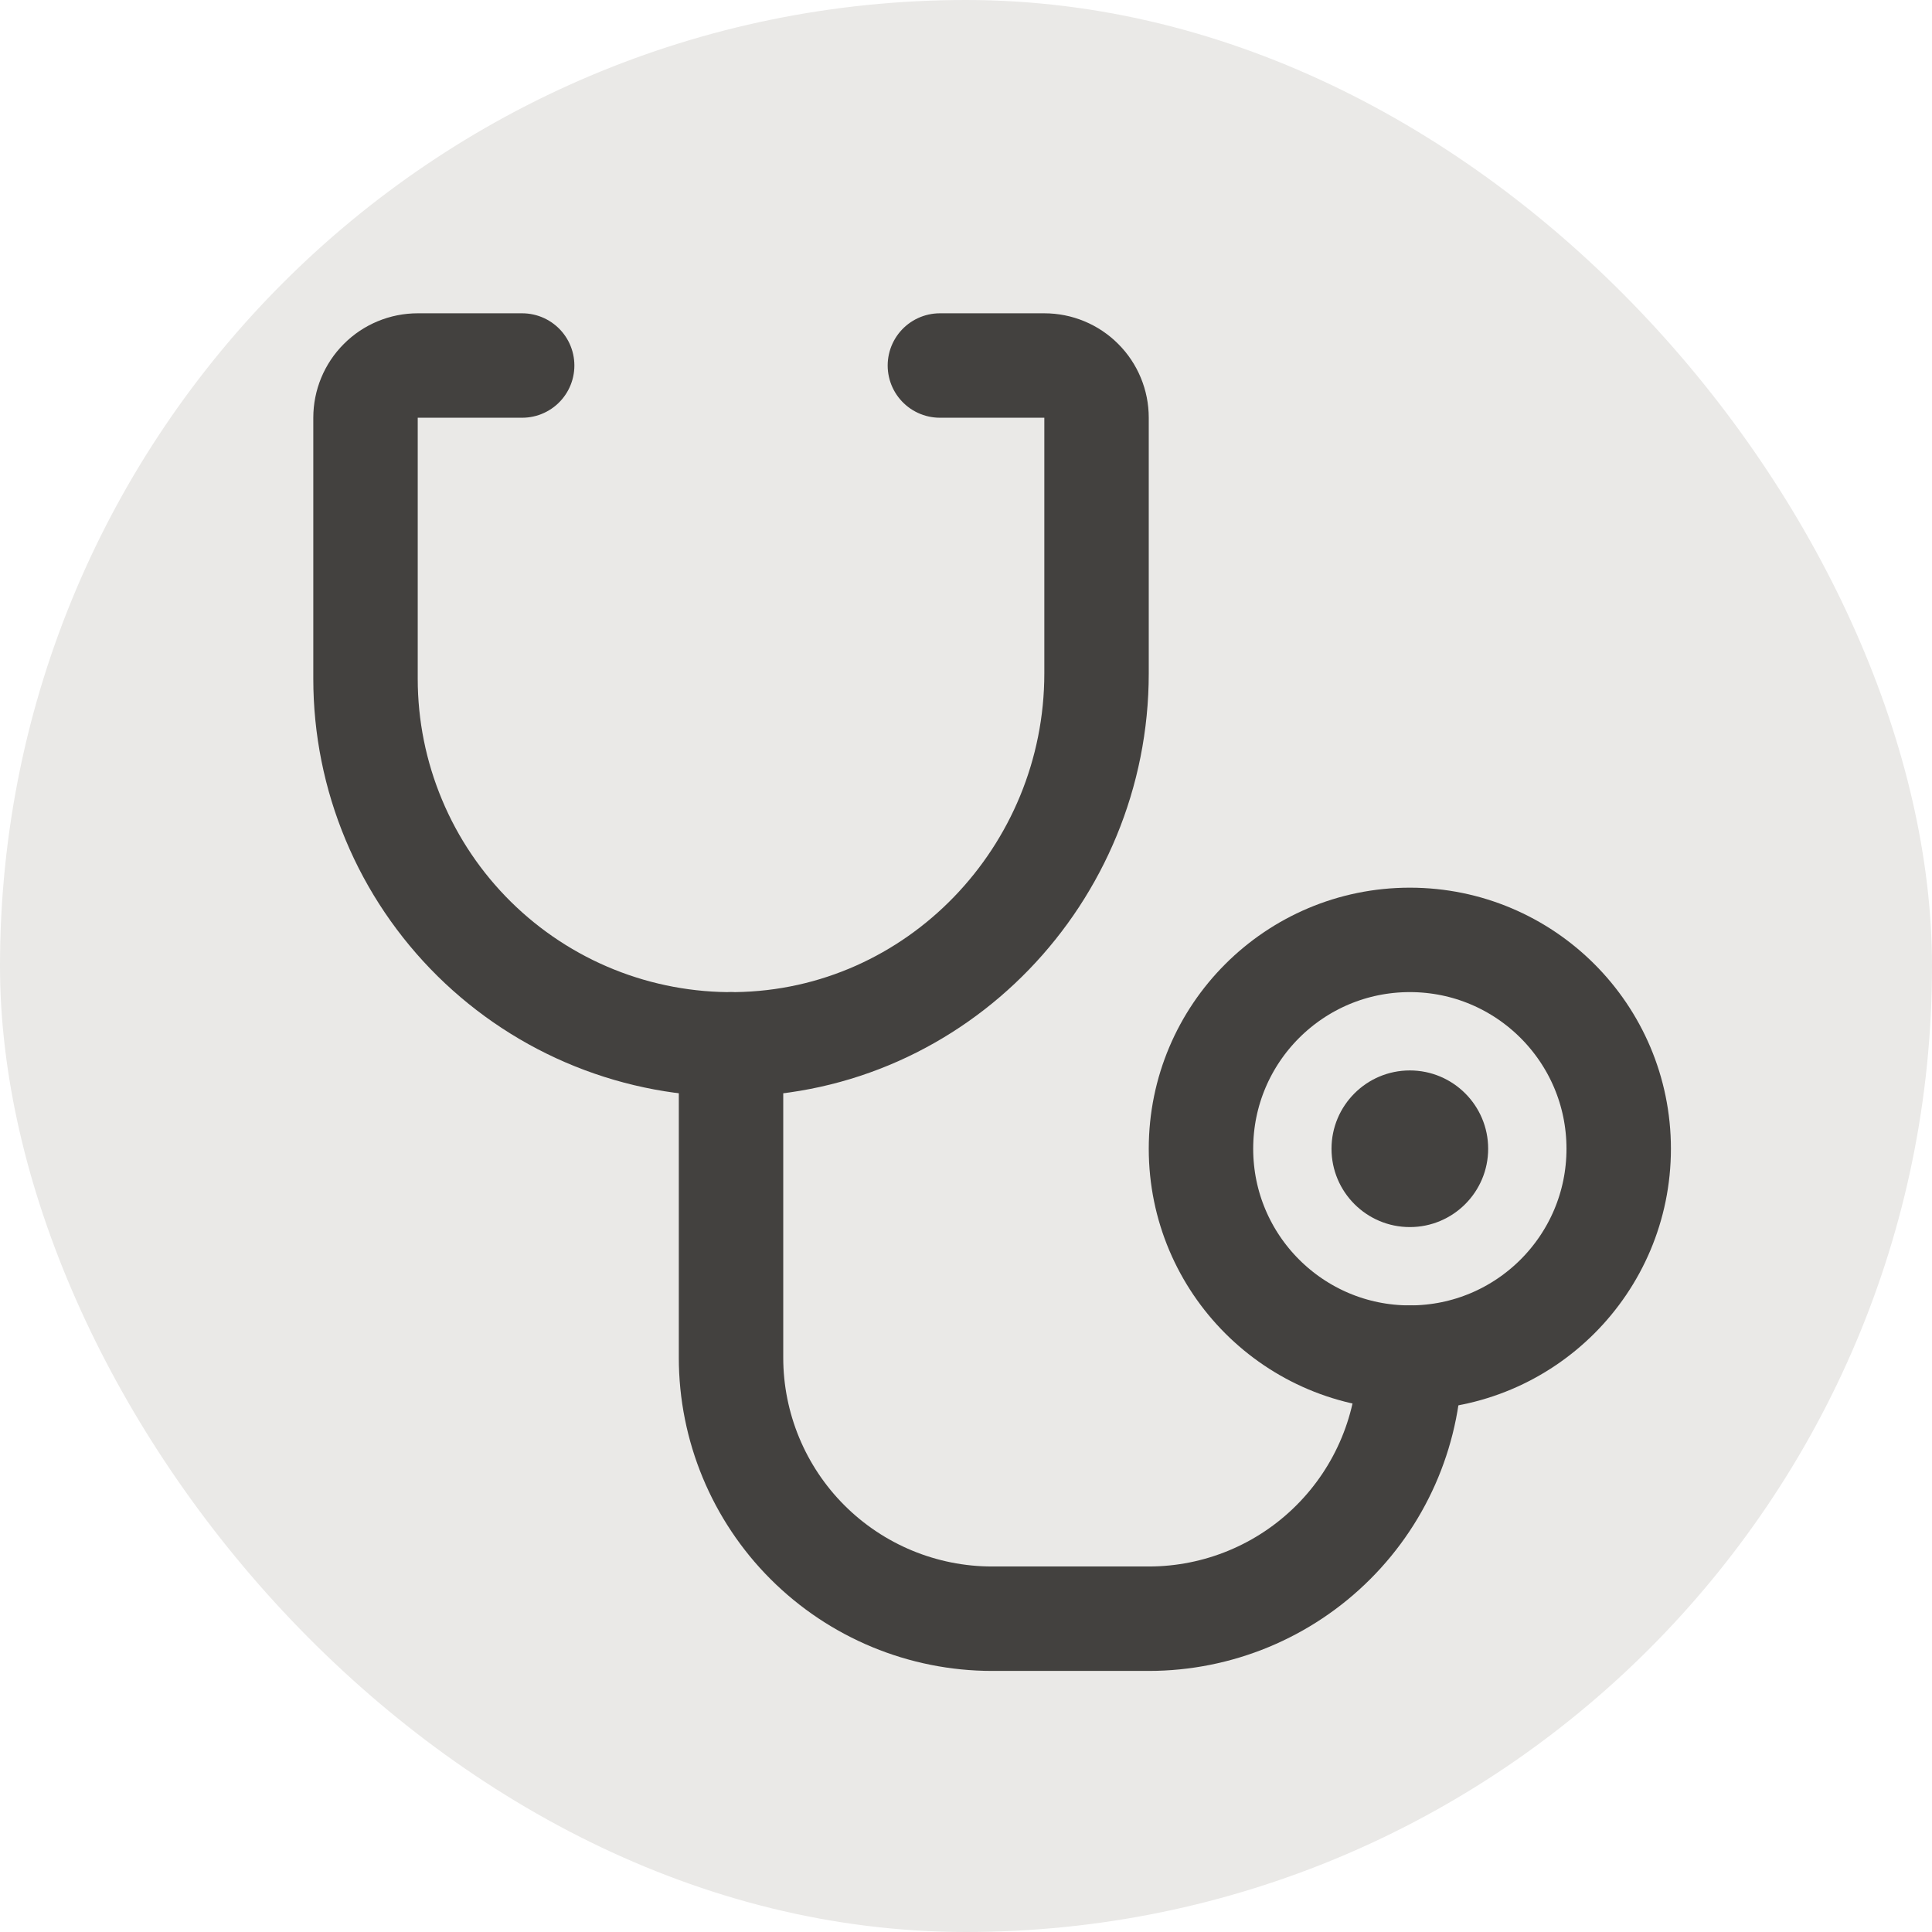 <?xml version="1.0" encoding="UTF-8"?> <svg xmlns="http://www.w3.org/2000/svg" width="37" height="37" viewBox="0 0 37 37" fill="none"><rect width="37" height="37" rx="18.5" fill="#EAE9E7"></rect><g clip-path="url(#clip0_28_333)"><path d="M27 23.5C27.828 23.5 28.5 22.828 28.5 22C28.5 21.172 27.828 20.5 27 20.5C26.172 20.5 25.5 21.172 25.5 22C25.5 22.828 26.172 23.5 27 23.5Z" fill="#43413F"></path><path d="M27 26C29.209 26 31 24.209 31 22C31 19.791 29.209 18 27 18C24.791 18 23 19.791 23 22C23 24.209 24.791 26 27 26Z" stroke="#43413F" stroke-width="2" stroke-linecap="round" stroke-linejoin="round"></path><path d="M14 20V26C14 27.326 14.527 28.598 15.464 29.535C16.402 30.473 17.674 31 19 31H22C23.326 31 24.598 30.473 25.535 29.535C26.473 28.598 27 27.326 27 26" stroke="#43413F" stroke-width="2" stroke-linecap="round" stroke-linejoin="round"></path><path d="M18 7H20C20.265 7 20.52 7.105 20.707 7.293C20.895 7.48 21 7.735 21 8V12.896C21 16.742 17.94 19.95 14.092 20C13.165 20.012 12.245 19.84 11.385 19.494C10.525 19.148 9.743 18.634 9.083 17.983C8.423 17.331 7.899 16.556 7.542 15.7C7.184 14.845 7 13.927 7 13V8C7 7.735 7.105 7.48 7.293 7.293C7.48 7.105 7.735 7 8 7H10" stroke="#43413F" stroke-width="2" stroke-linecap="round" stroke-linejoin="round"></path></g><defs><clipPath id="clip0_28_333"><rect width="32" height="32" fill="white" transform="translate(2 3)"></rect></clipPath></defs></svg> 